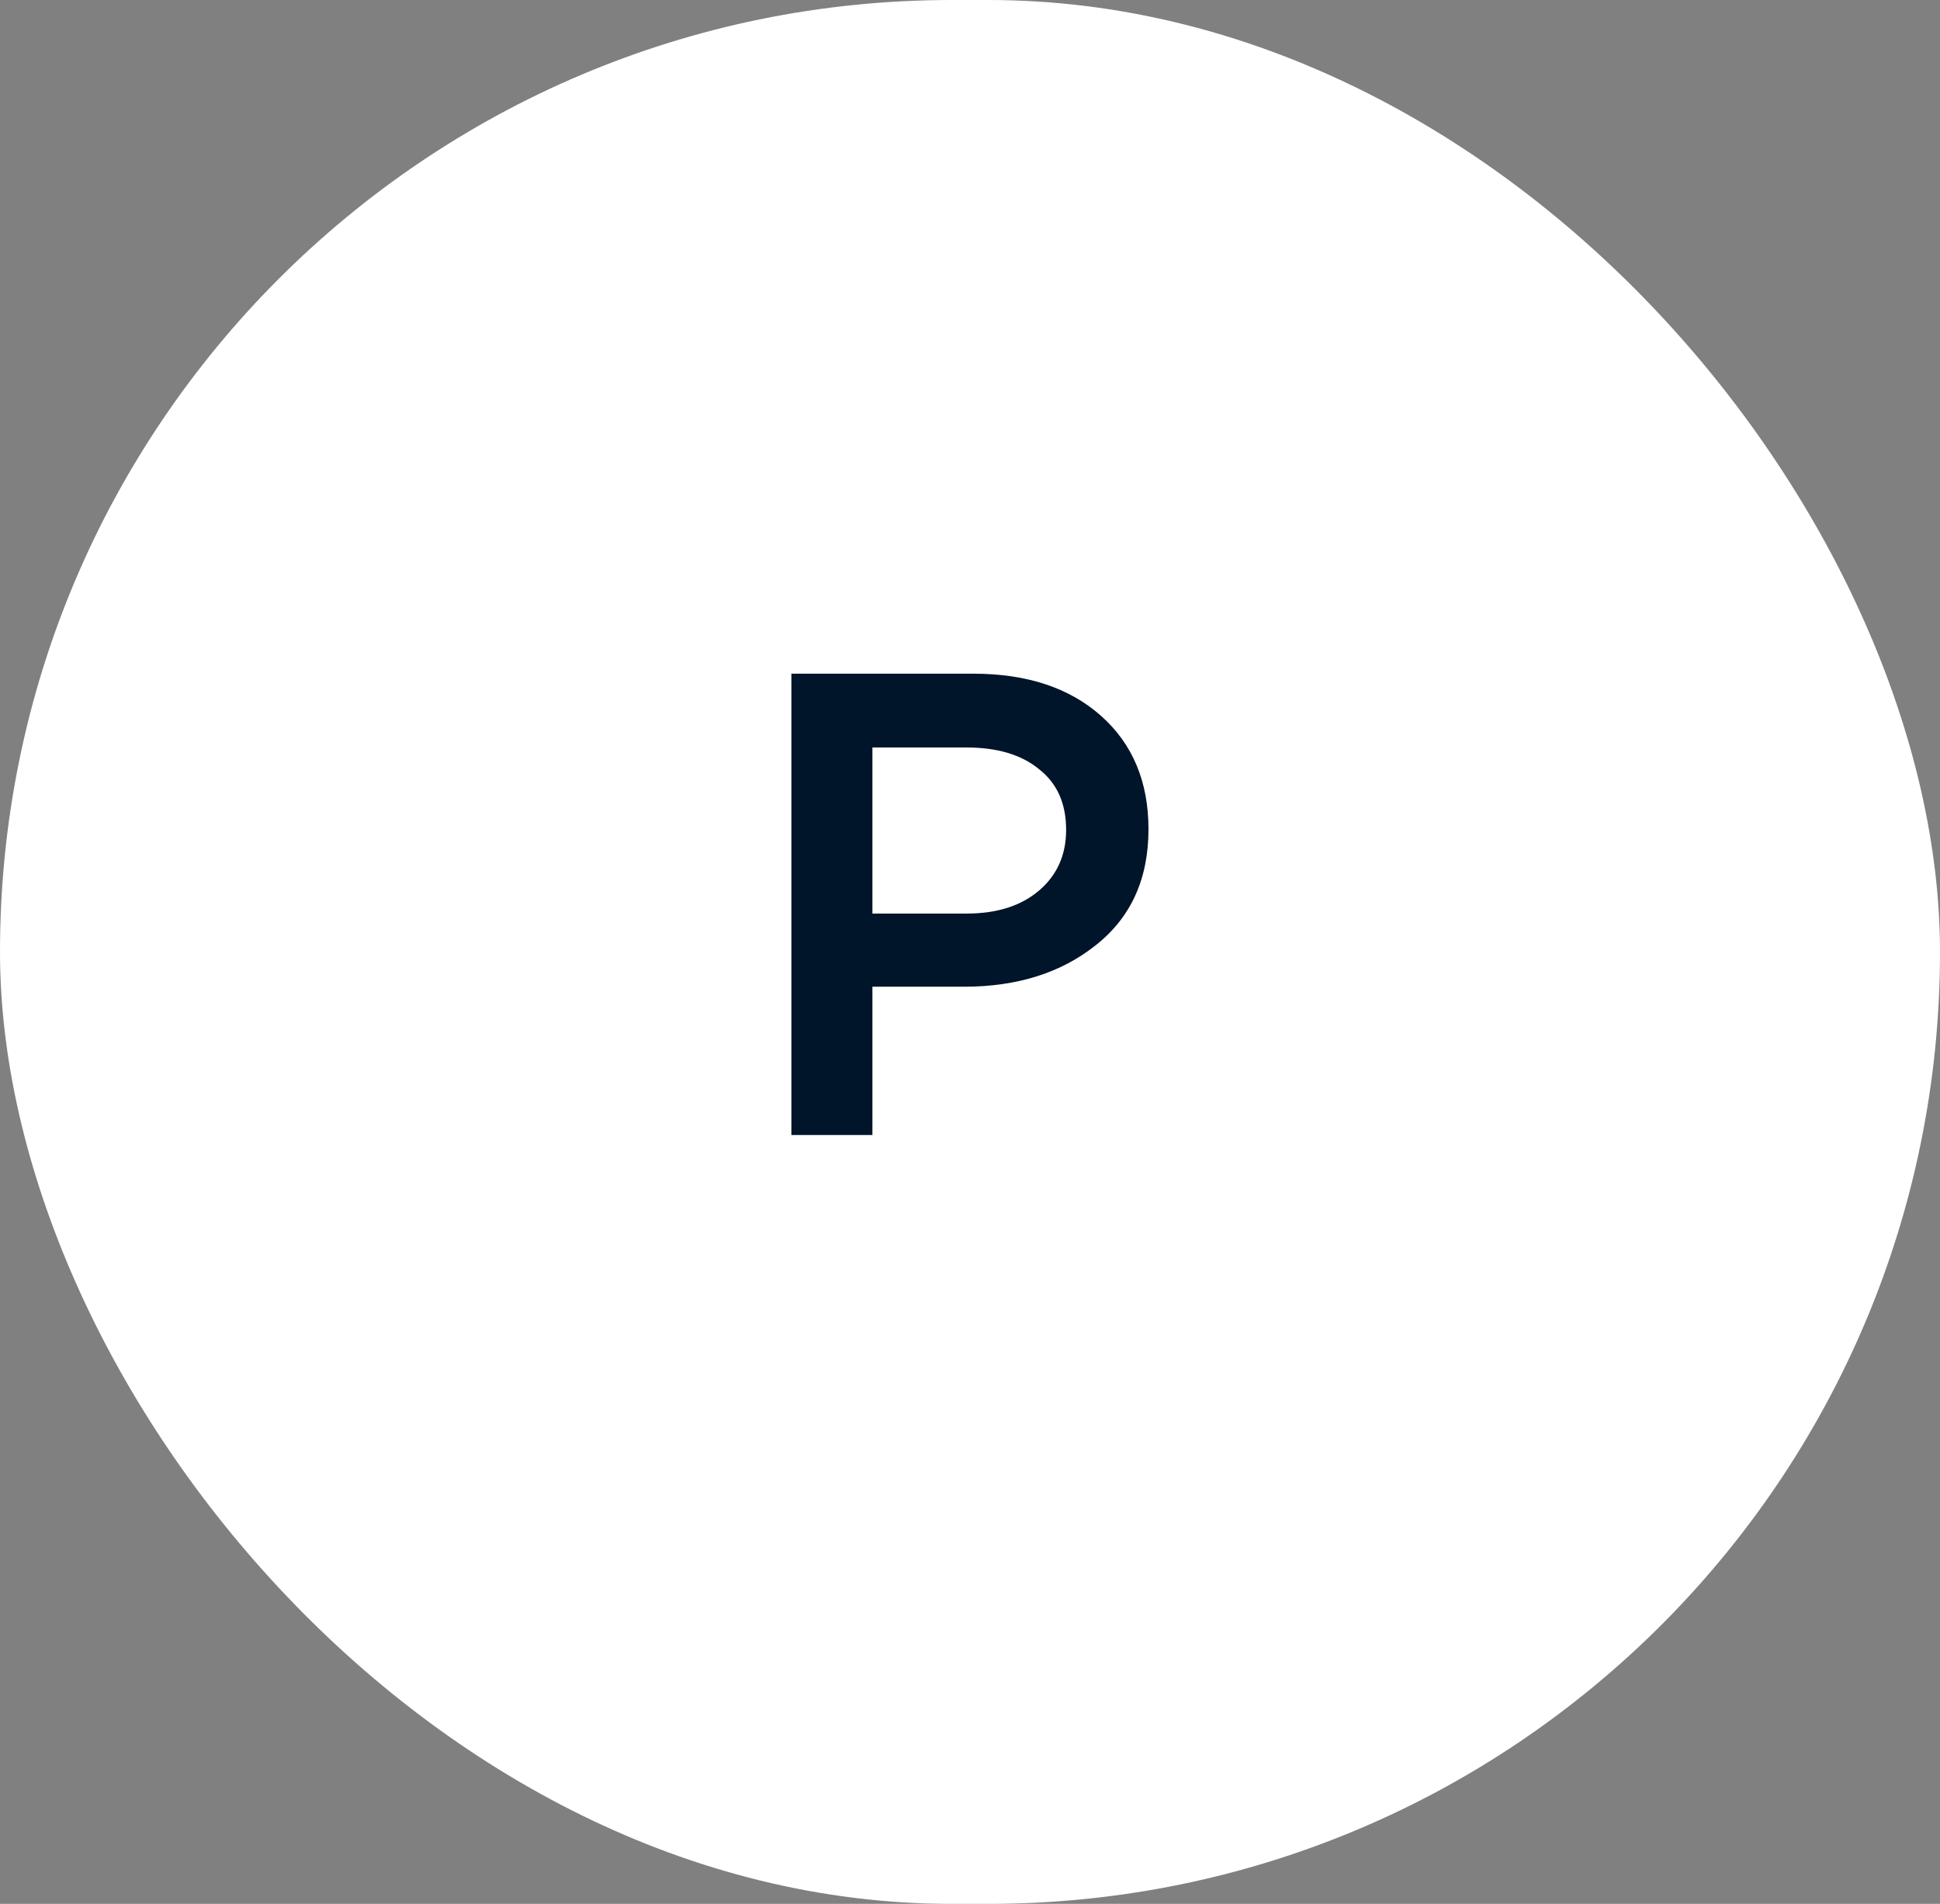 <?xml version="1.0" encoding="UTF-8"?> <svg xmlns="http://www.w3.org/2000/svg" width="53" height="52" viewBox="0 0 53 52" fill="none"><rect x="0" y="0" width="53" height="52" fill="#808080" stroke="none"/><rect width="53" height="52" rx="26" fill="white"></rect><path d="M21.62 31V18.4H26.588C28.052 18.4 29.216 18.784 30.08 19.552C30.944 20.32 31.376 21.352 31.376 22.648C31.376 24.004 30.896 25.06 29.936 25.816C28.988 26.572 27.788 26.95 26.336 26.95H23.834V31H21.62ZM23.834 24.952H26.408C27.236 24.952 27.896 24.742 28.388 24.322C28.88 23.902 29.126 23.35 29.126 22.666C29.126 21.946 28.88 21.394 28.388 21.01C27.908 20.614 27.248 20.416 26.408 20.416H23.834V24.952Z" fill="#00142A"></path></svg> 